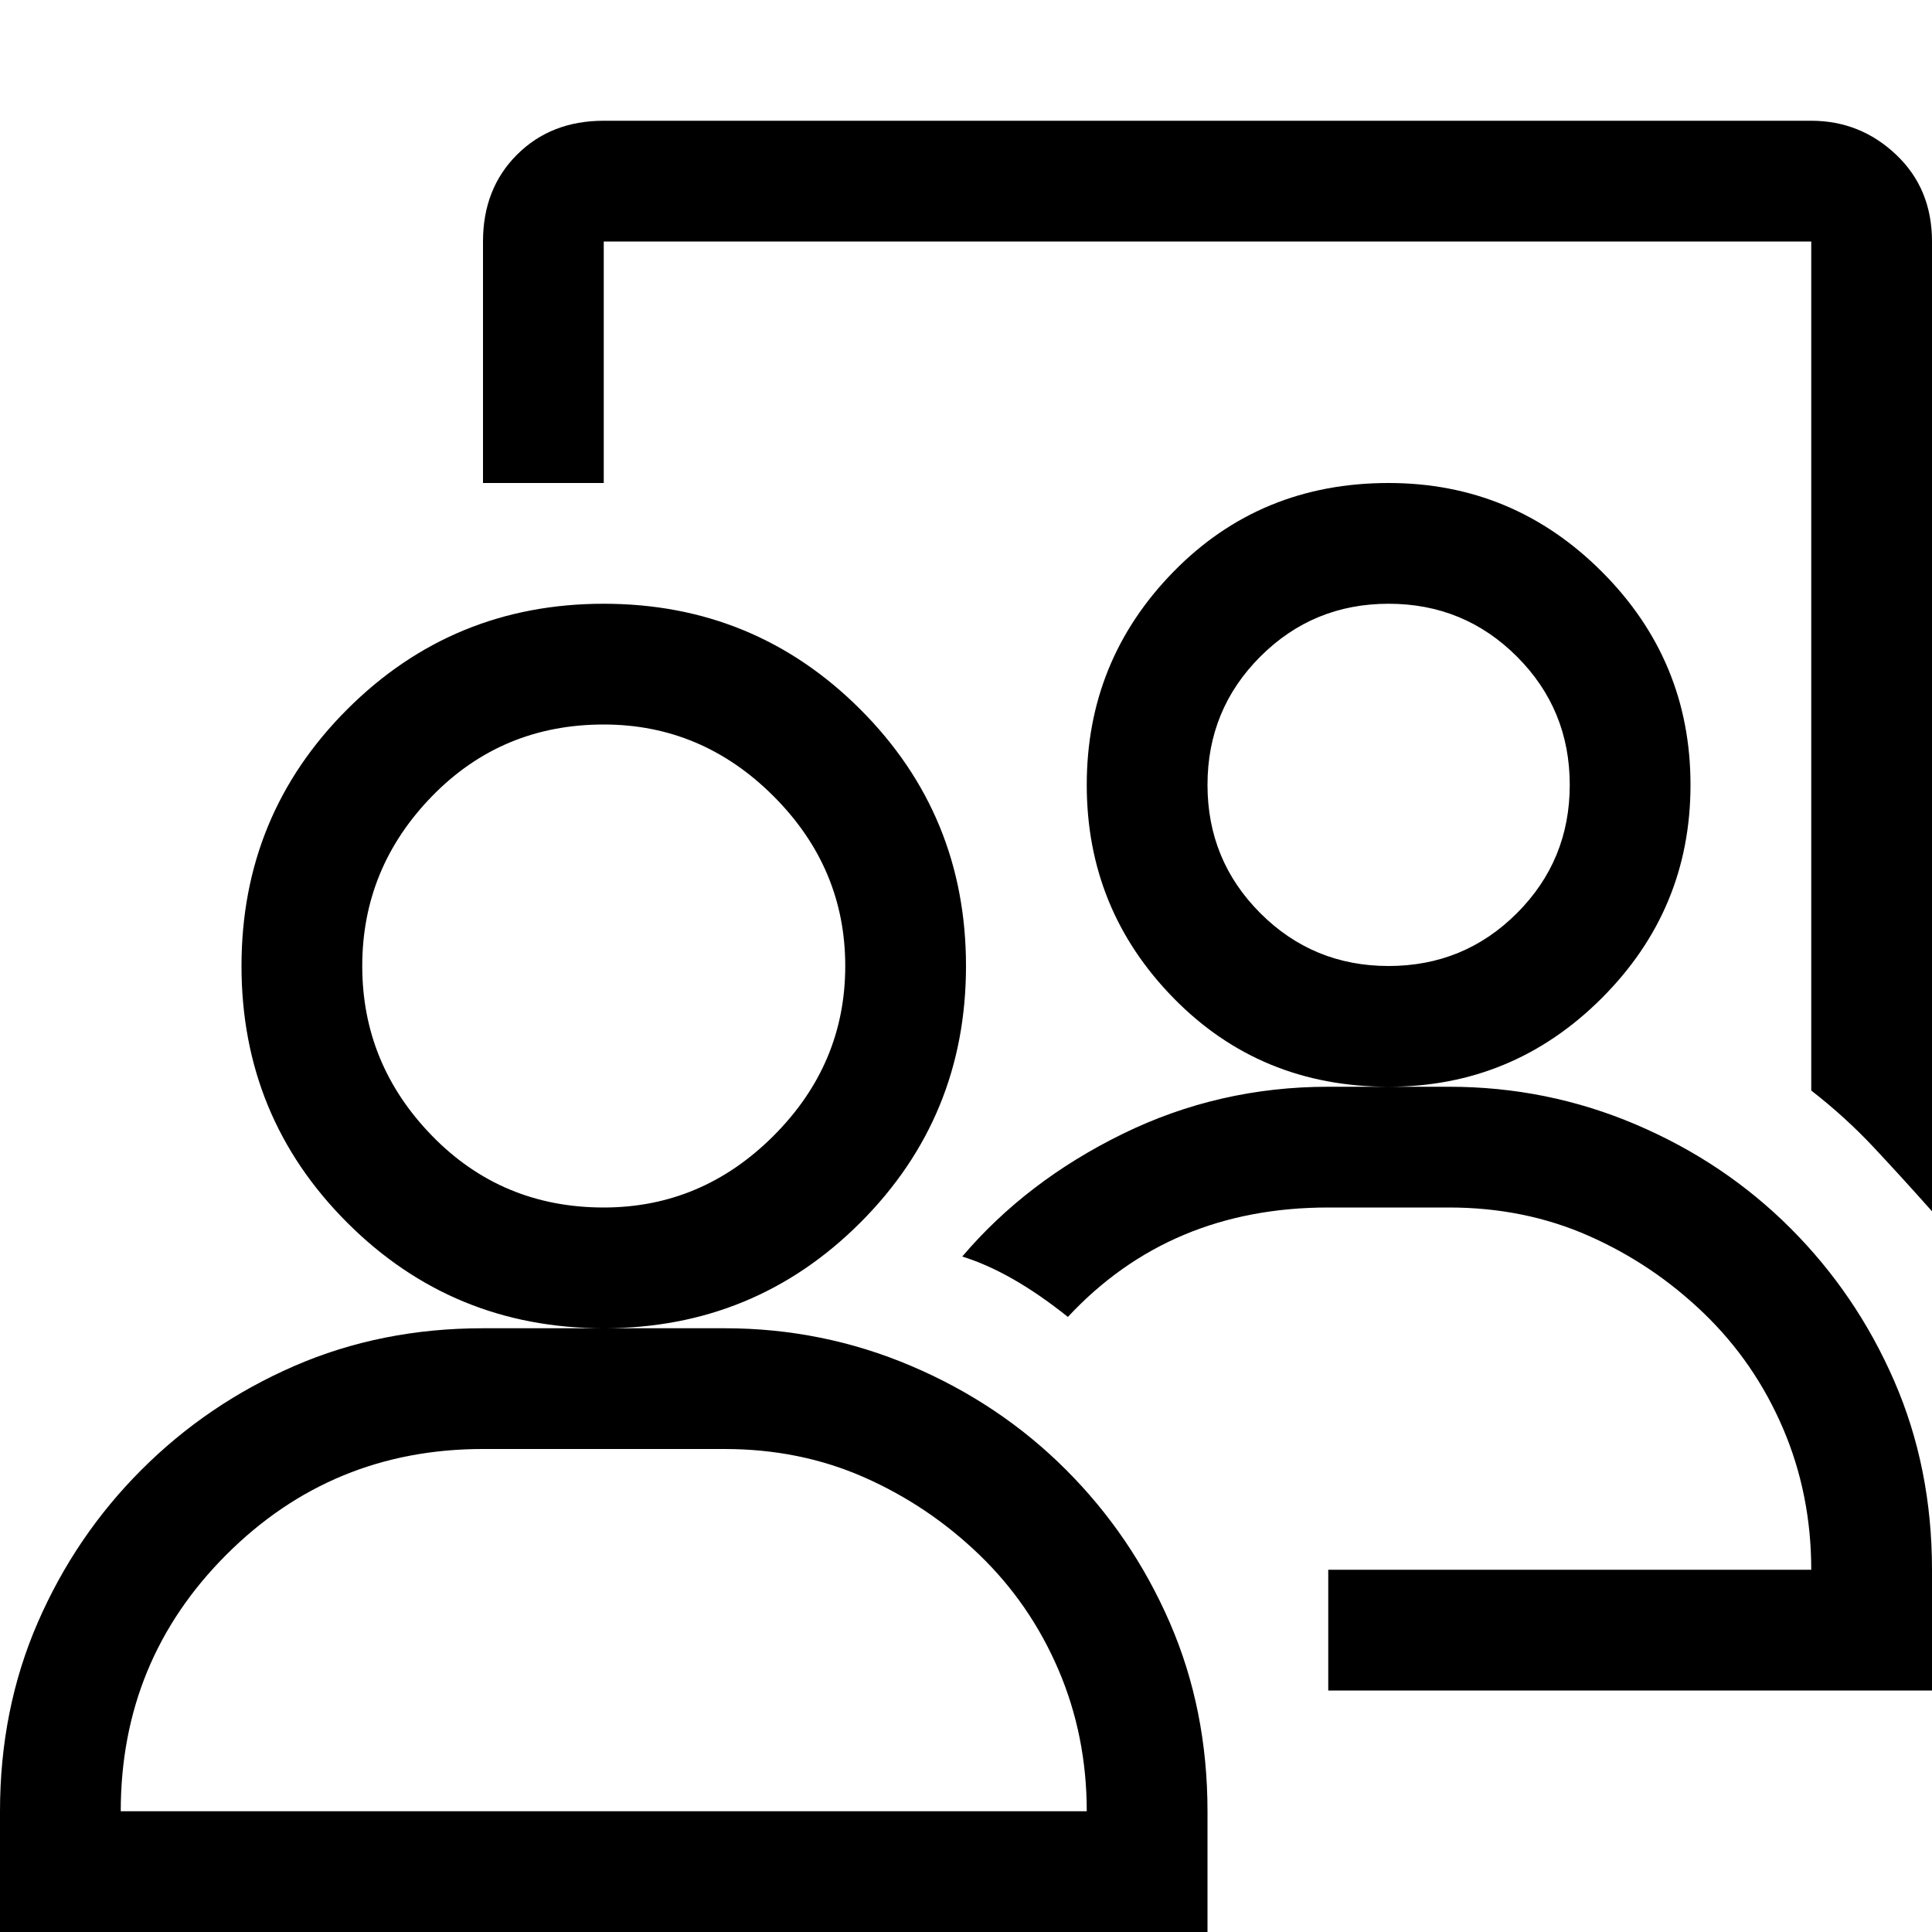 <svg xmlns="http://www.w3.org/2000/svg" viewBox="0 0 512 512">
	<path d="M0 512v-32q0-27 10-50t27.5-40.5T78 362t50-10h32q-40 0-68-28t-28-68 28-68 68-28 68 28 28 68-28 68-68 28h32q26 0 49.5 10t41 27.5T310 430t10 50v32H0zm283-163q-15-12-28-16 17-20 42.5-32.5T352 288h16q-34 0-57-23.5T288 208t23-56.5 57-23.5q33 0 56.5 23.5T448 208t-23.5 56.5T368 288h16q26 0 49.5 10t41 27.5T502 366t10 50v32H352v-32h128q0-20-7.5-37.5t-21-30.5-30.5-20.5-37-7.5h-32q-42 0-69 29zM32 480h256q0-20-7.5-37.5t-21-30.5-30.5-20.5-37-7.5h-64q-40 0-68 28t-28 68zM160 32h320q13 0 22.5 9t9.5 23v257q-8-9-15.5-17T480 289V64H160v64h-32V64q0-14 9-23t23-9zm0 288q26 0 45-19t19-45-19-45-45-19q-27 0-45.5 19T96 256t18.5 45 45.5 19zm208-64q20 0 34-14t14-34-14-34-34-14-34 14-14 34 14 34 34 14z"/>
</svg>